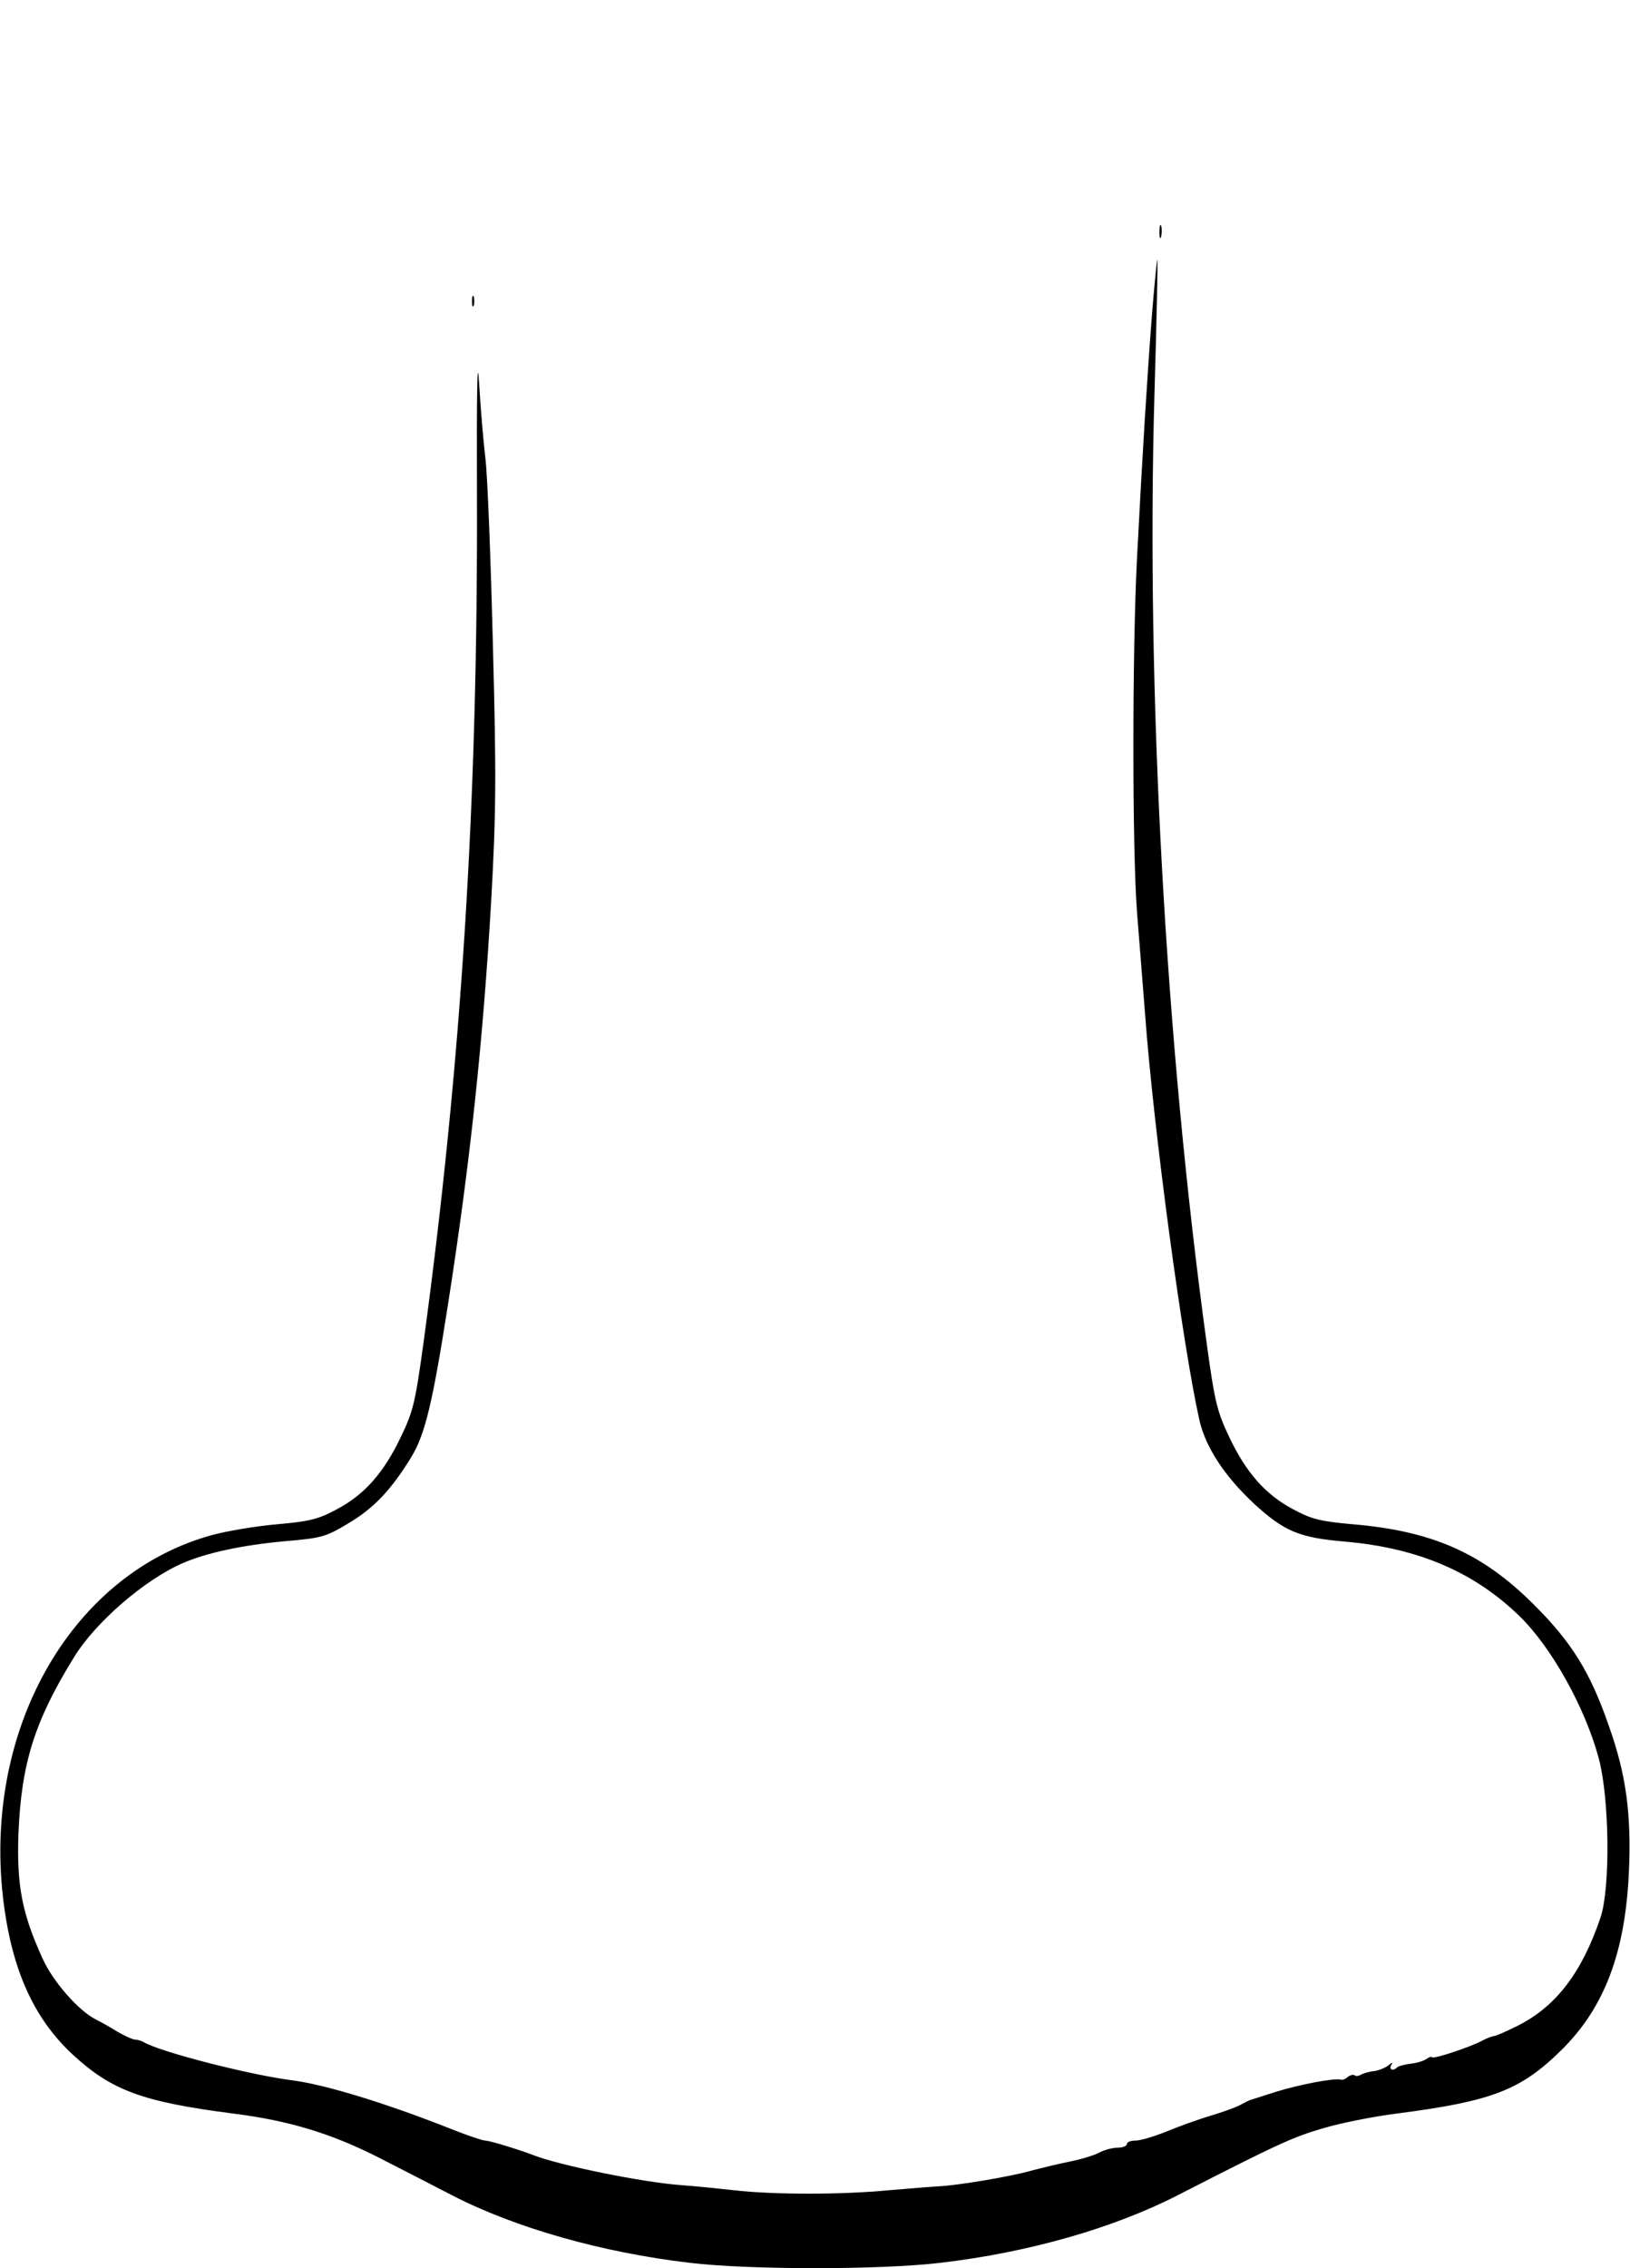 <?xml version="1.0" standalone="no"?>
<!DOCTYPE svg PUBLIC "-//W3C//DTD SVG 20010904//EN"
 "http://www.w3.org/TR/2001/REC-SVG-20010904/DTD/svg10.dtd">
<svg version="1.0" xmlns="http://www.w3.org/2000/svg"
 width="460pt" height="640pt" viewBox="0 0 460 640"
 preserveAspectRatio="xMidYMid meet">
<g transform="translate(0,640) scale(0.1,-0.1)"
fill="#000000" stroke="none">
<path d="M3272 5745 c0 -16 2 -22 5 -12 2 9 2 23 0 30 -3 6 -5 -1 -5 -18z"/>
<path d="M3251 5513 c-14 -183 -27 -394 -42 -683 -14 -264 -14 -830 0 -1007 6
-76 16 -201 22 -278 24 -331 107 -944 154 -1153 18 -77 71 -157 153 -234 86
-79 128 -97 259 -108 204 -18 362 -85 490 -209 91 -88 186 -258 225 -403 30
-113 33 -363 5 -448 -52 -154 -124 -250 -232 -305 -32 -16 -63 -30 -69 -30 -6
-1 -20 -6 -31 -12 -32 -18 -138 -53 -143 -48 -3 3 -10 0 -17 -5 -7 -5 -26 -11
-43 -13 -18 -2 -35 -7 -39 -10 -11 -12 -24 -7 -17 6 6 9 4 9 -8 -1 -9 -7 -27
-14 -40 -16 -13 -1 -30 -6 -37 -10 -7 -4 -15 -5 -18 -2 -3 3 -12 1 -19 -4 -6
-6 -16 -10 -20 -8 -19 5 -117 -14 -182 -34 -37 -12 -69 -22 -72 -23 -3 0 -16
-7 -29 -14 -13 -7 -51 -21 -85 -31 -34 -10 -89 -30 -123 -44 -35 -14 -74 -26
-88 -26 -14 0 -25 -4 -25 -10 0 -5 -11 -10 -25 -10 -15 0 -38 -6 -53 -14 -15
-8 -52 -19 -82 -25 -30 -6 -80 -18 -110 -26 -60 -17 -204 -41 -260 -44 -19 -1
-82 -6 -140 -11 -133 -13 -330 -13 -440 0 -47 5 -112 12 -145 14 -112 8 -346
56 -420 85 -42 16 -123 41 -136 41 -7 0 -52 15 -99 34 -185 73 -353 124 -445
136 -119 15 -373 80 -420 108 -5 3 -16 7 -25 7 -8 1 -31 12 -50 23 -19 12 -46
27 -60 34 -49 25 -121 107 -150 172 -58 127 -73 206 -68 351 8 198 45 318 157
499 59 97 198 218 306 265 66 29 167 51 287 62 105 9 117 12 180 50 73 43 122
95 179 188 39 65 60 152 104 435 62 397 98 737 121 1131 14 251 15 348 5 725
-6 239 -15 476 -21 525 -6 50 -14 146 -18 215 -5 84 -7 -20 -6 -315 3 -867
-44 -1608 -151 -2395 -23 -167 -29 -193 -64 -265 -48 -101 -103 -163 -181
-204 -52 -28 -77 -34 -168 -42 -59 -5 -141 -19 -182 -30 -394 -107 -645 -540
-592 -1019 23 -204 86 -345 199 -449 109 -100 196 -132 453 -165 157 -20 274
-56 405 -122 61 -31 156 -80 212 -109 179 -92 423 -161 670 -190 169 -20 537
-20 706 0 249 29 491 98 675 193 277 142 323 163 407 187 50 15 142 33 205 41
271 35 351 66 466 179 122 120 181 276 191 505 7 162 -8 274 -57 411 -53 153
-106 237 -214 344 -144 143 -284 205 -508 224 -91 8 -116 14 -168 42 -78 41
-133 103 -181 204 -34 72 -41 99 -63 260 -117 850 -172 1851 -148 2684 6 206
10 376 8 378 -1 2 -8 -68 -15 -154z"/>
<path d="M1332 5550 c0 -14 2 -19 5 -12 2 6 2 18 0 25 -3 6 -5 1 -5 -13z"/>
</g>
</svg>
